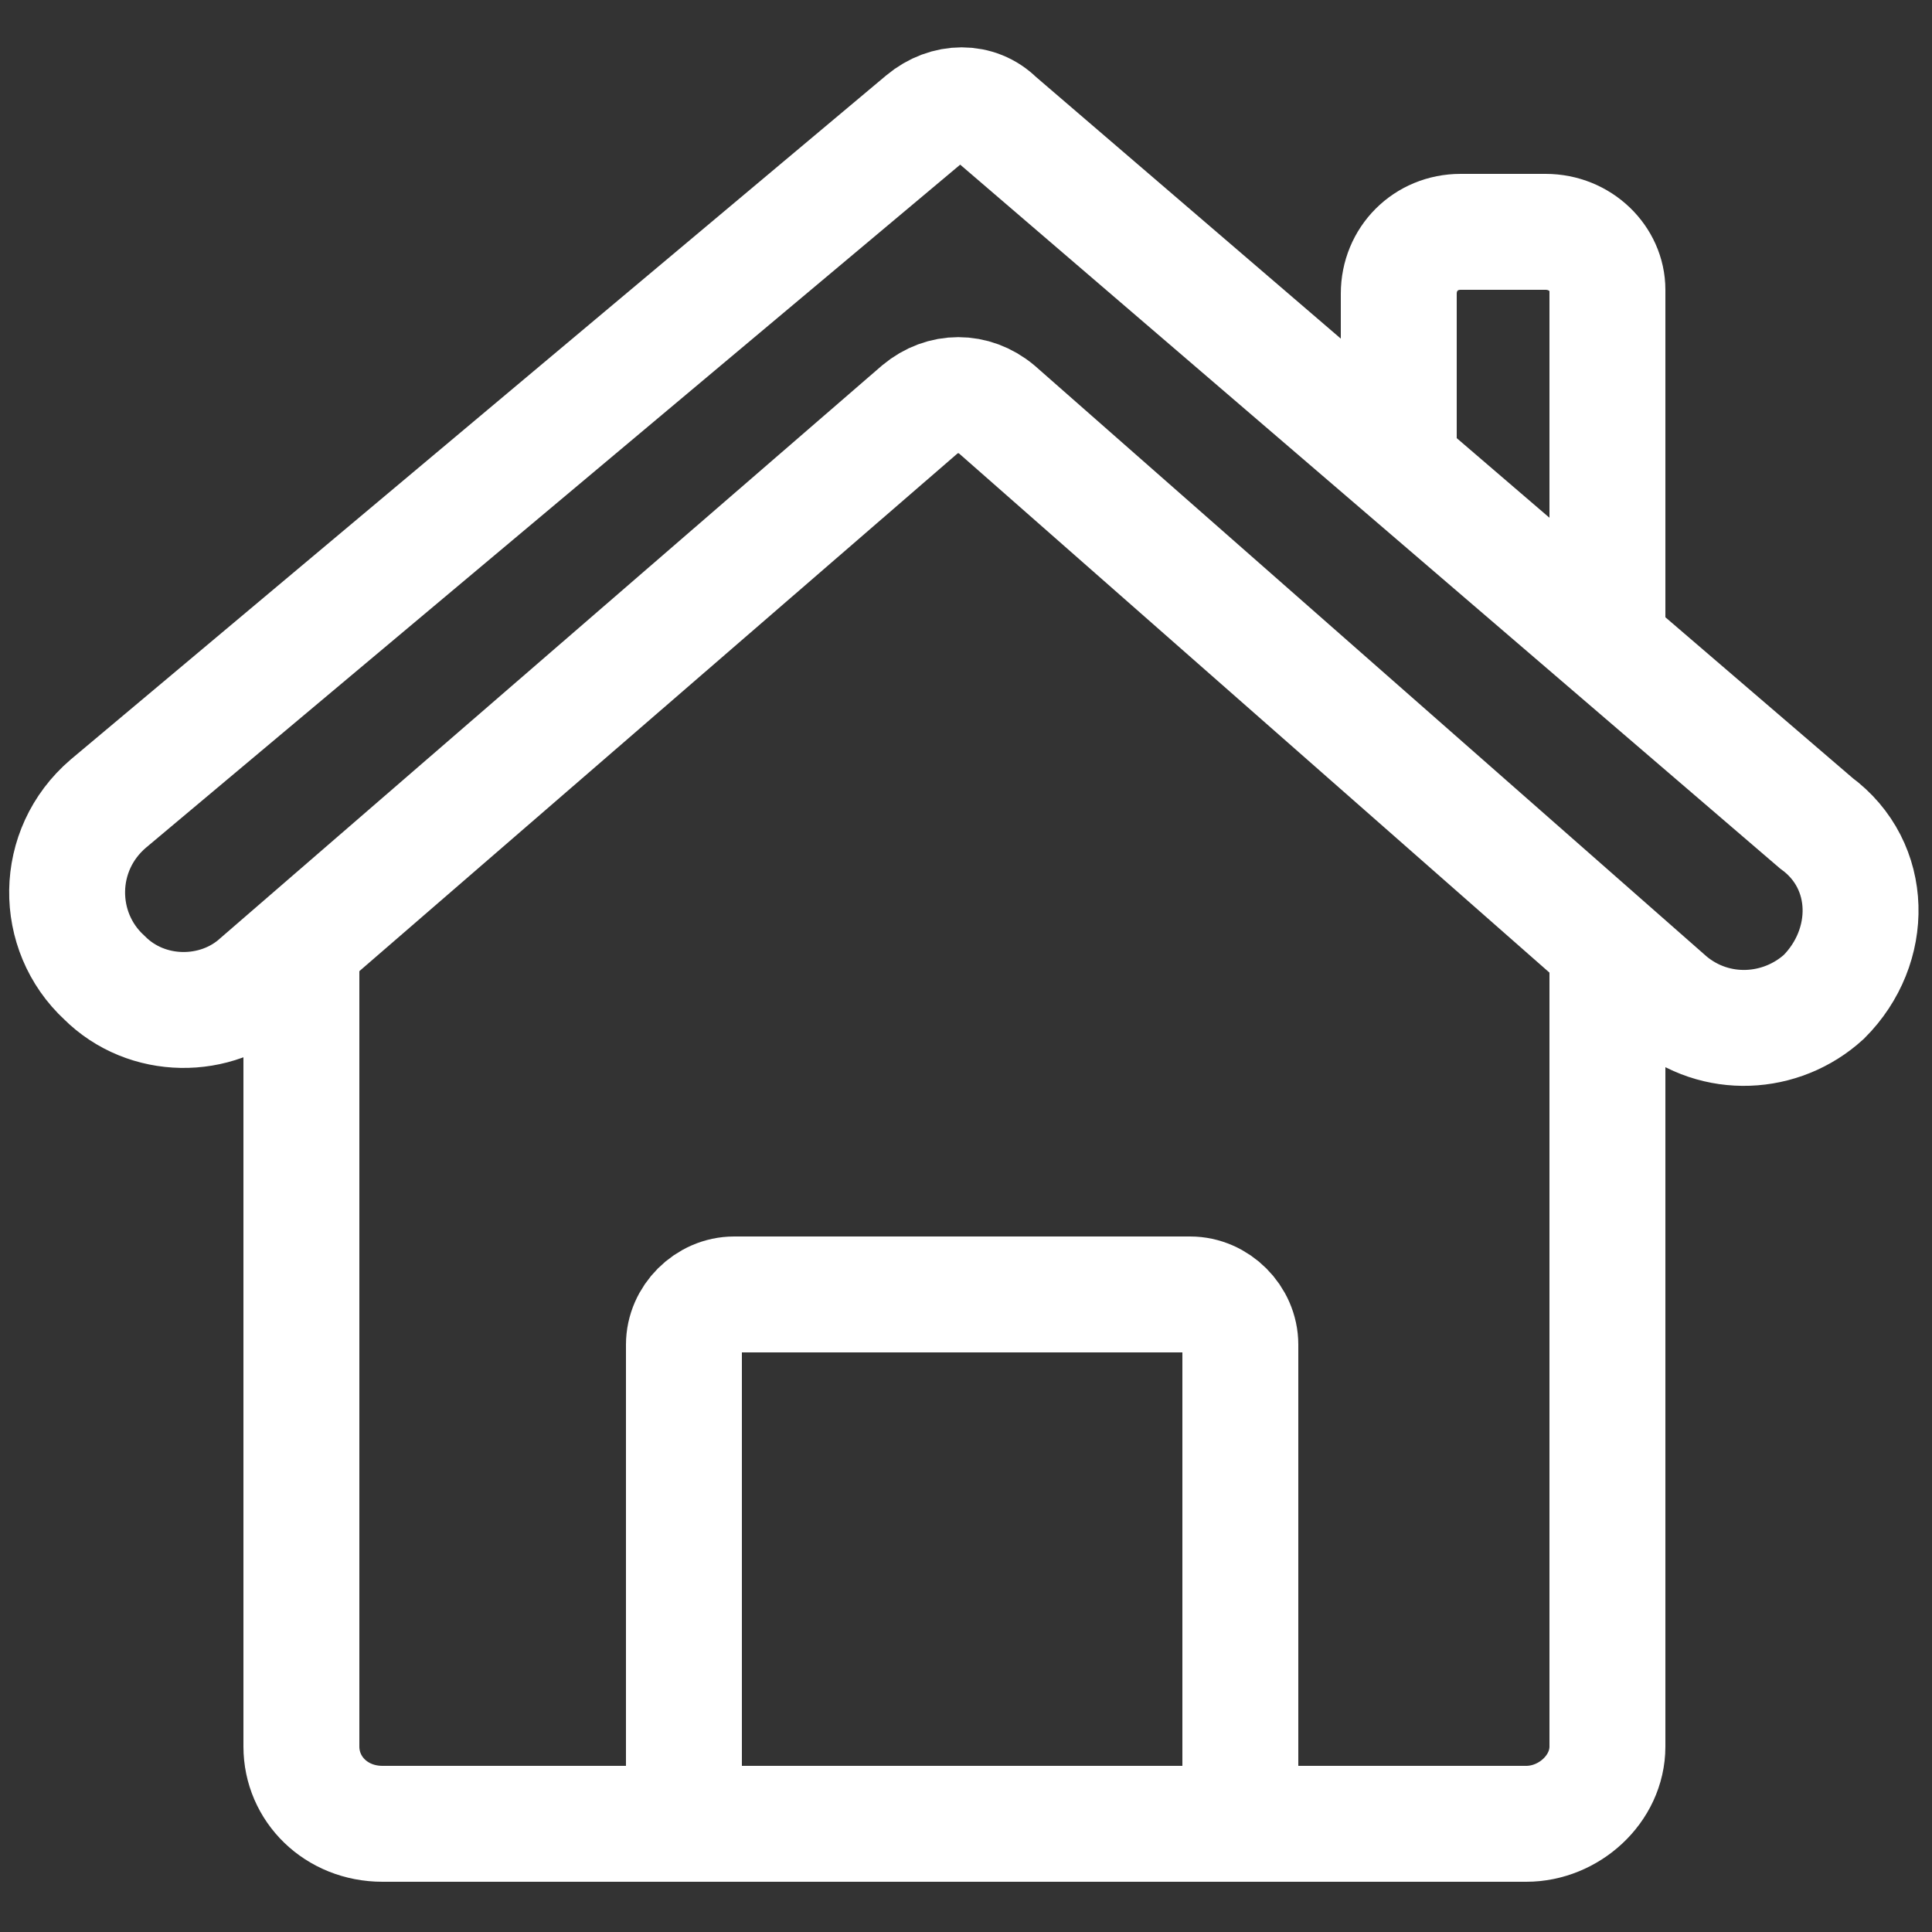 <?xml version="1.0" encoding="utf-8"?>
<!-- Generator: Adobe Illustrator 22.0.1, SVG Export Plug-In . SVG Version: 6.00 Build 0)  -->
<svg version="1.1" id="Layer_1" xmlns="http://www.w3.org/2000/svg" xmlns:xlink="http://www.w3.org/1999/xlink" x="0px" y="0px"
	 viewBox="0 0 50 50" style="enable-background:new 0 0 50 50;" xml:space="preserve">
<rect x="0" y="0" width="50" height="50" fill="#333333" stroke="none"/>
<style type="text/css">
	.st0{fill:none;stroke:#FFFFFF;stroke-width:3;stroke-miterlimit:10;}
</style>
<path class="st0" d="M7.8,24.4v20.8c0,1.1,0.9,2,2.1,2h29.6c1.1,0,2.1-0.9,2.1-2V24.4"/>
<path class="st0" d="M17.7,47.3V34.8c0-0.7,0.6-1.3,1.3-1.3h11.8c0.7,0,1.3,0.6,1.3,1.3v12.4"/>
<path class="st0" d="M23.9,3.1L2.8,20.8c-1.4,1.2-1.4,3.3-0.1,4.5l0,0c1.1,1.1,2.9,1.1,4,0.1l17.1-14.8c0.6-0.5,1.4-0.5,2,0
	l17.4,15.3c1.2,1,2.9,0.9,4-0.1l0,0c1.3-1.3,1.3-3.4-0.2-4.5L25.8,3.1C25.3,2.6,24.5,2.6,23.9,3.1z"/>
<path class="st0" d="M41.6,16.1V7.5C41.6,6.7,40.9,6,40,6h-2.2c-0.9,0-1.6,0.7-1.6,1.6v4.2"/>
</svg>
